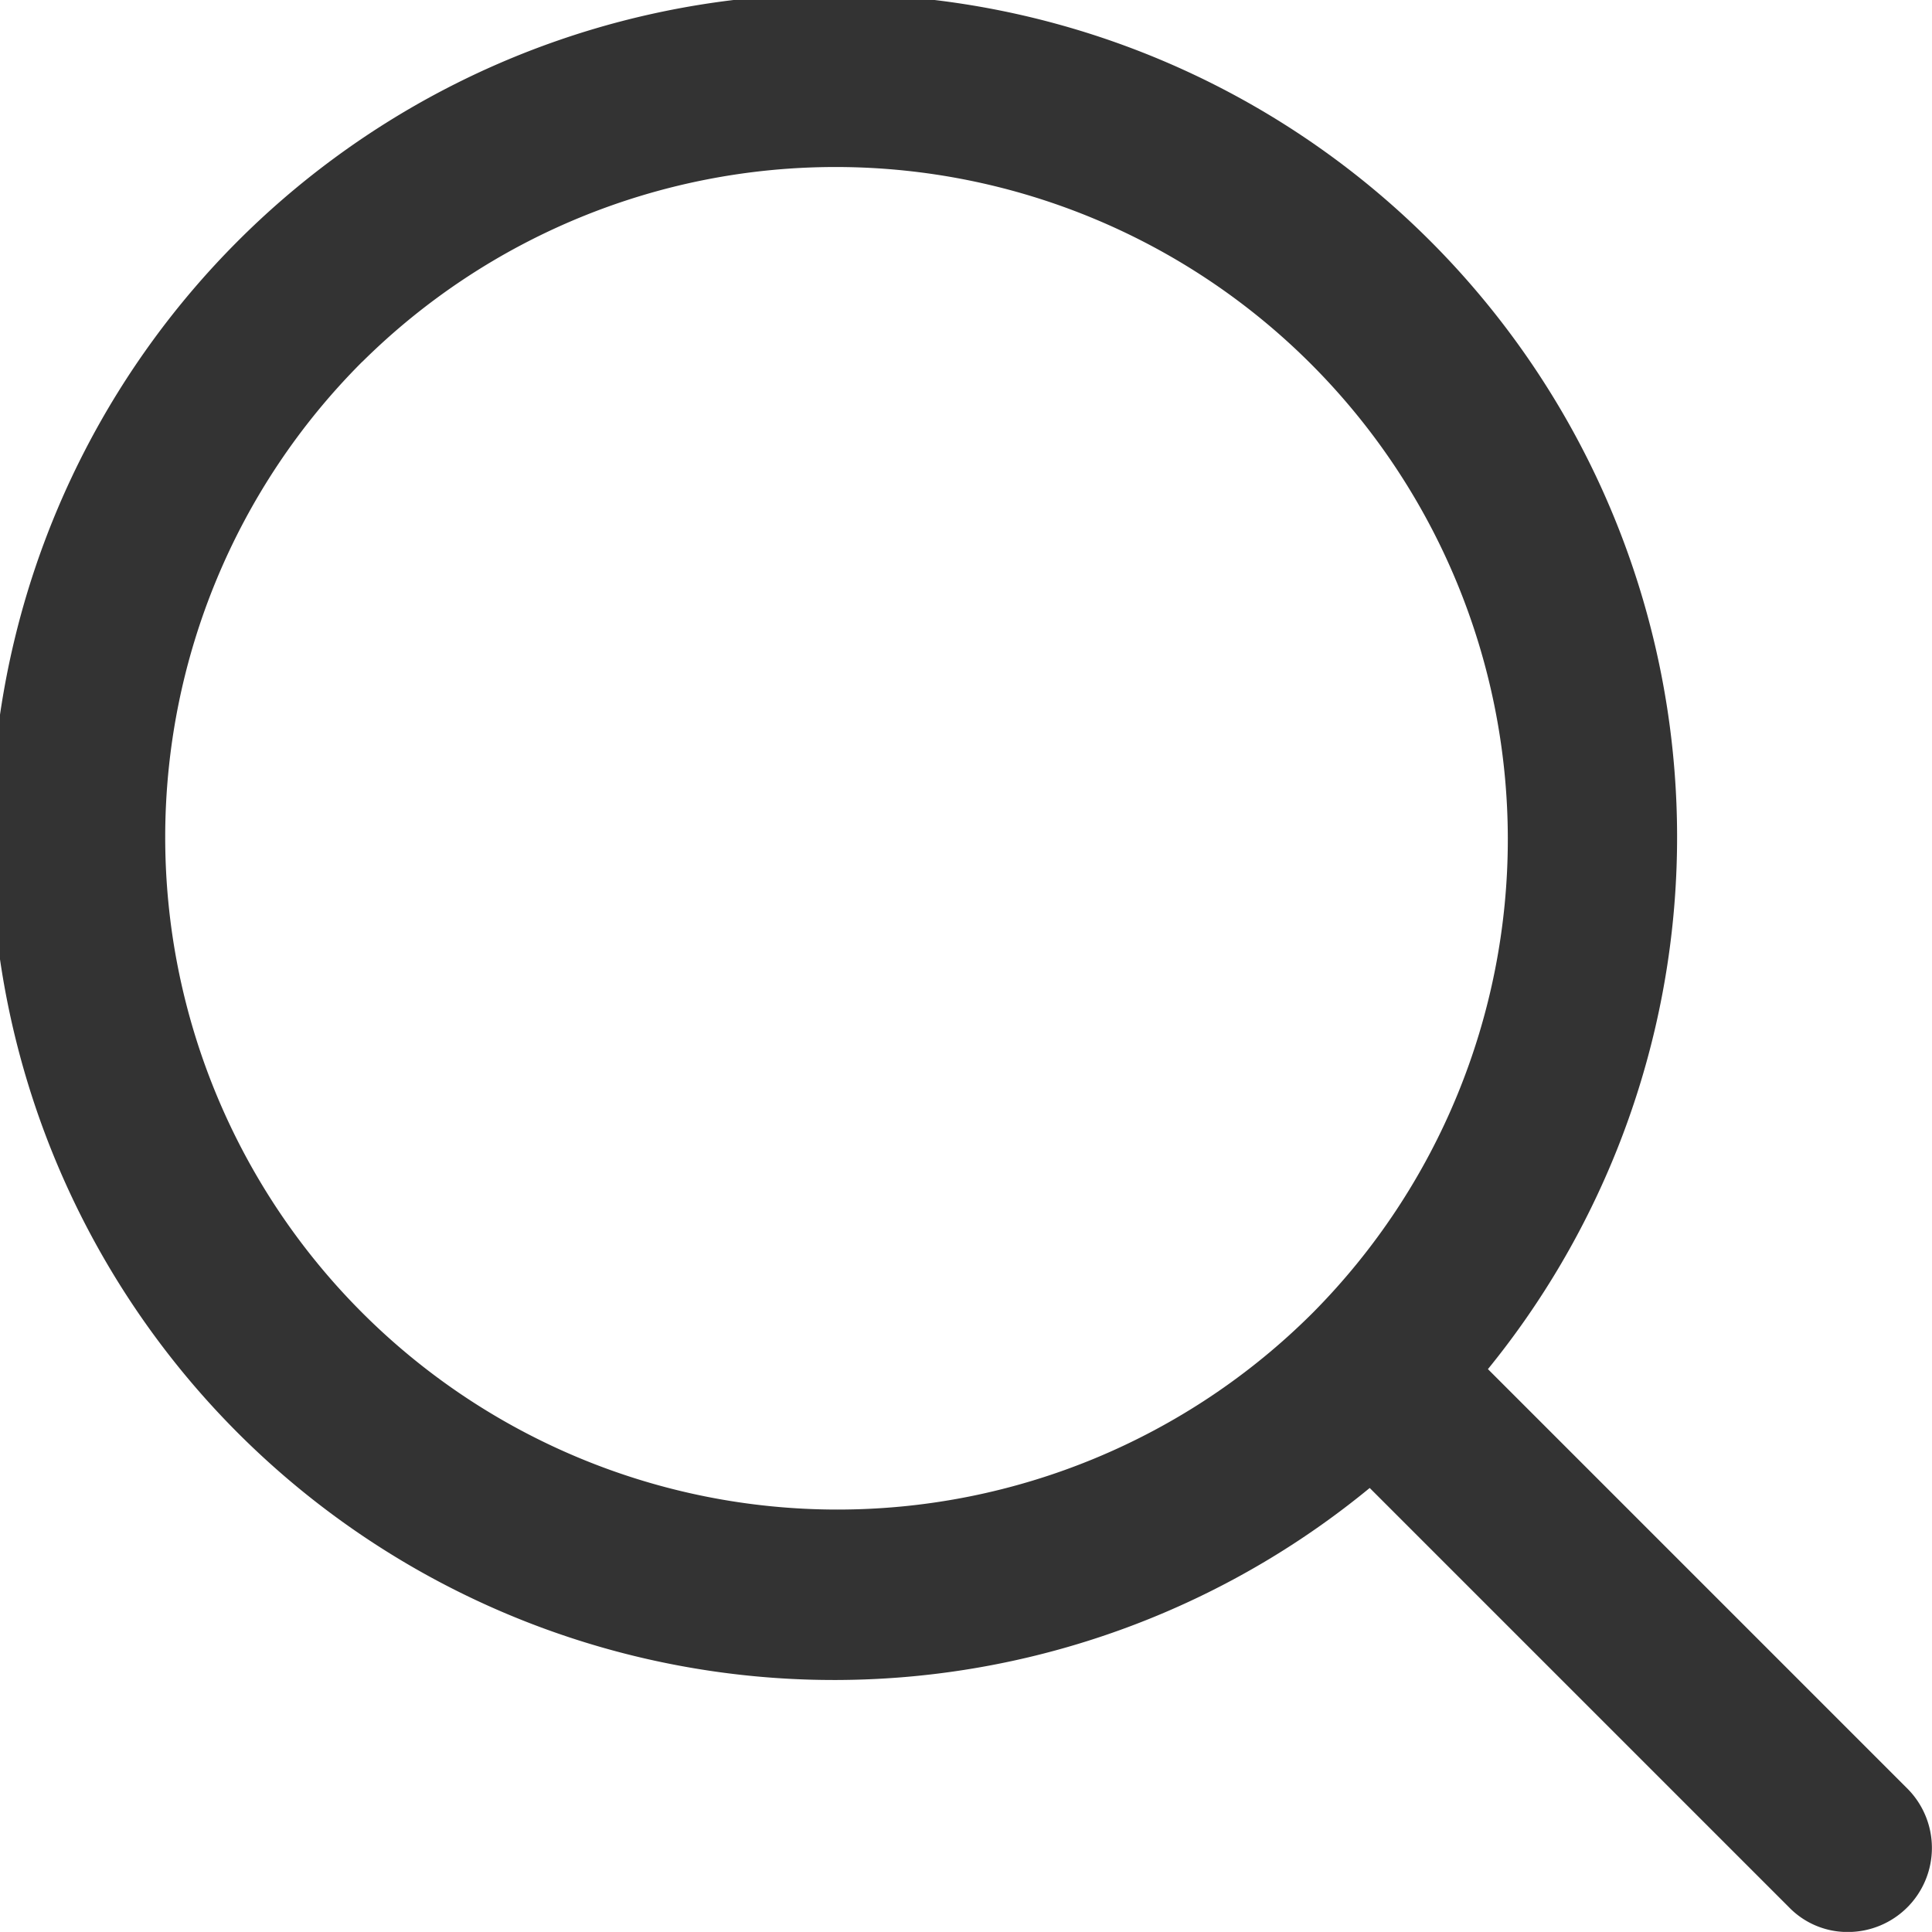 <svg xmlns="http://www.w3.org/2000/svg" width="17.97" height="17.969" viewBox="0 0 17.97 17.969">
  <defs>
    <style>
      .cls-1 {
        fill: #333;
        fill-rule: evenodd;
      }
    </style>
  </defs>
  <path id="形状_1" data-name="形状 1" class="cls-1" d="M1694.87,41.766l3.9,3.9a0.782,0.782,0,0,1-.55,1.335,0.758,0.758,0,0,1-.55-0.23l-3.9-3.9a7.841,7.841,0,1,1,1.1-1.106h0Zm-10.47-9.371a6.253,6.253,0,1,0,8.84,8.847h0a6.253,6.253,0,0,0-8.84-8.846h0Zm0,0" transform="translate(-1681.03 -29.031)"/>
</svg>

